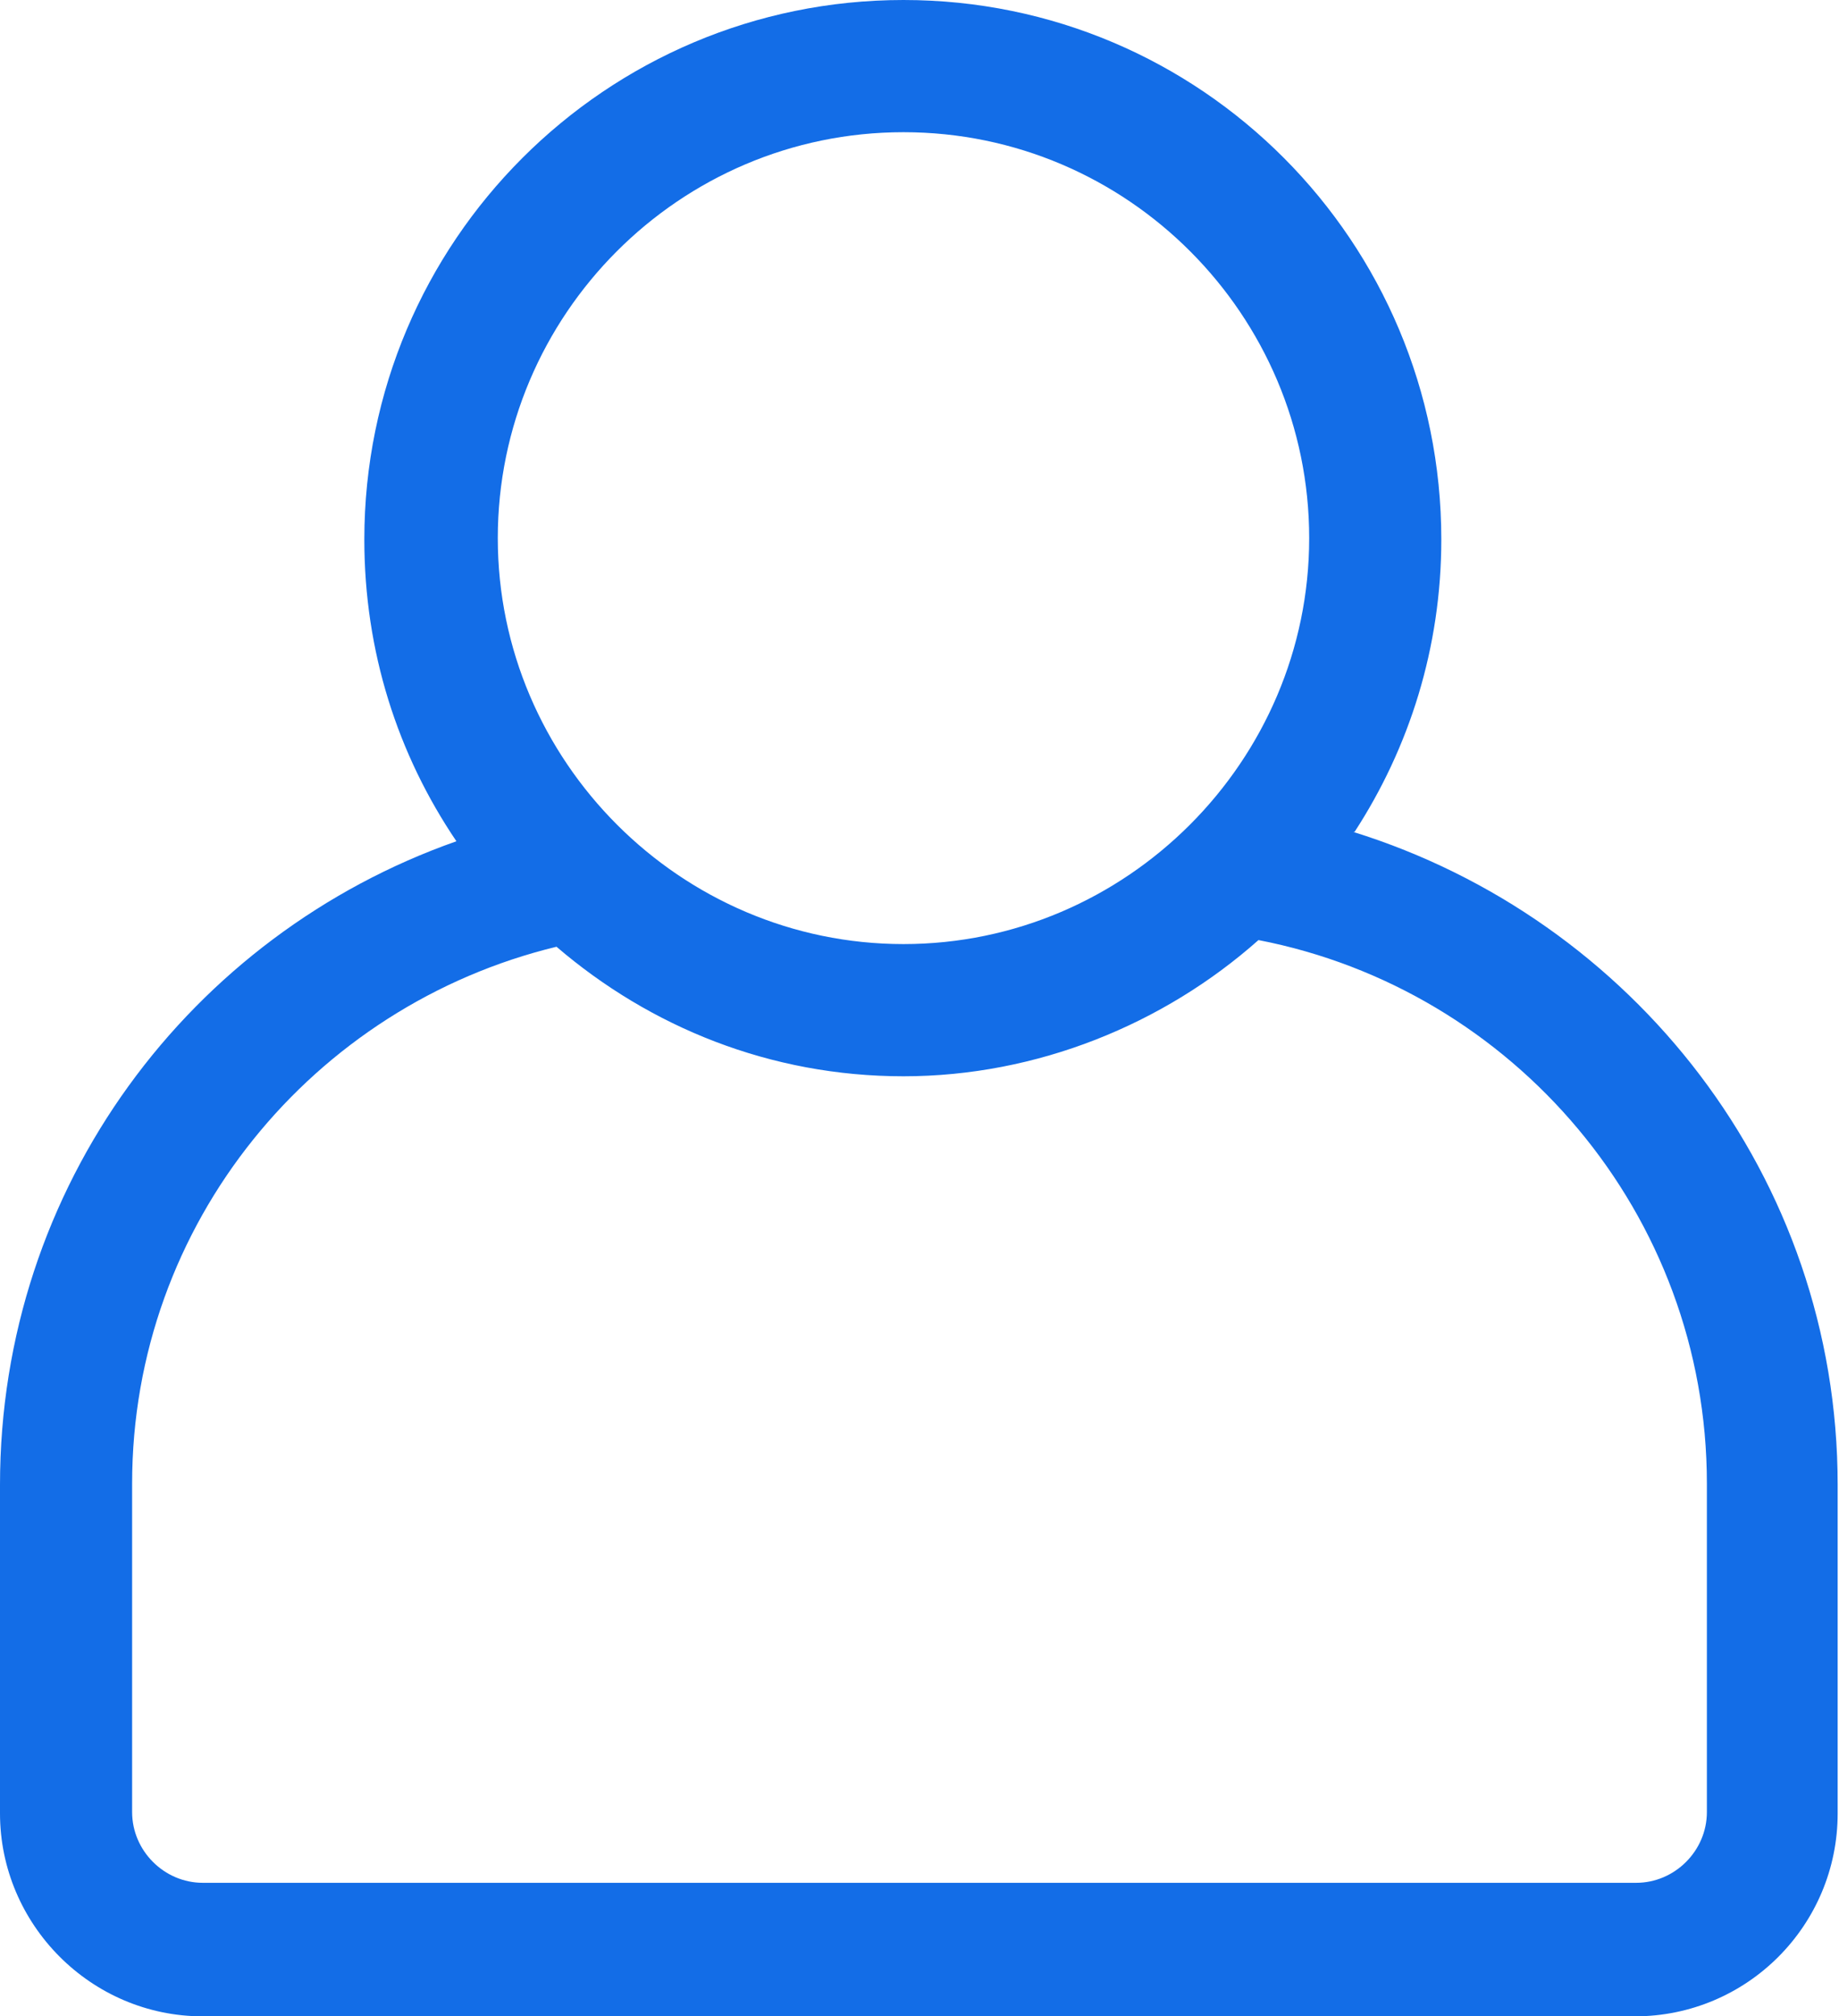<svg xmlns="http://www.w3.org/2000/svg" id="c" viewBox="0 0 13.78 15.1"><path d="m9.43,7.05c-.71.63-1.64,1.02-2.66,1.02s-1.9-.37-2.6-.97c-1.82.44-3.18,2.07-3.18,4.02v2.46c0,.29.24.53.53.53h10.73c.29,0,.53-.24.53-.53v-2.46c0-2.02-1.45-3.7-3.36-4.07Z" fill="none" stroke-width="0"></path><path d="m6.77,7.08c1.68,0,3.04-1.37,3.04-3.04s-1.37-3.04-3.04-3.04-3.04,1.37-3.04,3.04,1.37,3.04,3.04,3.04Z" fill="none" stroke-width="0"></path><path d="m10.15,6.23c.41-.63.65-1.38.65-2.19C10.8,1.81,9,0,6.77,0S2.73,1.81,2.73,4.04c0,.84.25,1.61.69,2.26C1.43,7,0,8.88,0,11.12v2.46C0,14.41.68,15.1,1.52,15.1h10.73c.84,0,1.52-.68,1.52-1.52v-2.46c0-2.31-1.54-4.24-3.63-4.89ZM6.77.99c1.68,0,3.04,1.37,3.04,3.04s-1.37,3.04-3.04,3.04-3.04-1.37-3.04-3.04S5.09.99,6.77.99Zm6.02,12.58c0,.29-.24.53-.53.53H1.52c-.29,0-.53-.24-.53-.53v-2.46c0-1.95,1.36-3.58,3.18-4.02.7.6,1.6.97,2.6.97s1.95-.39,2.66-1.02c1.91.37,3.36,2.05,3.36,4.07v2.46Z" fill="#136de7" stroke-width="0"></path></svg>